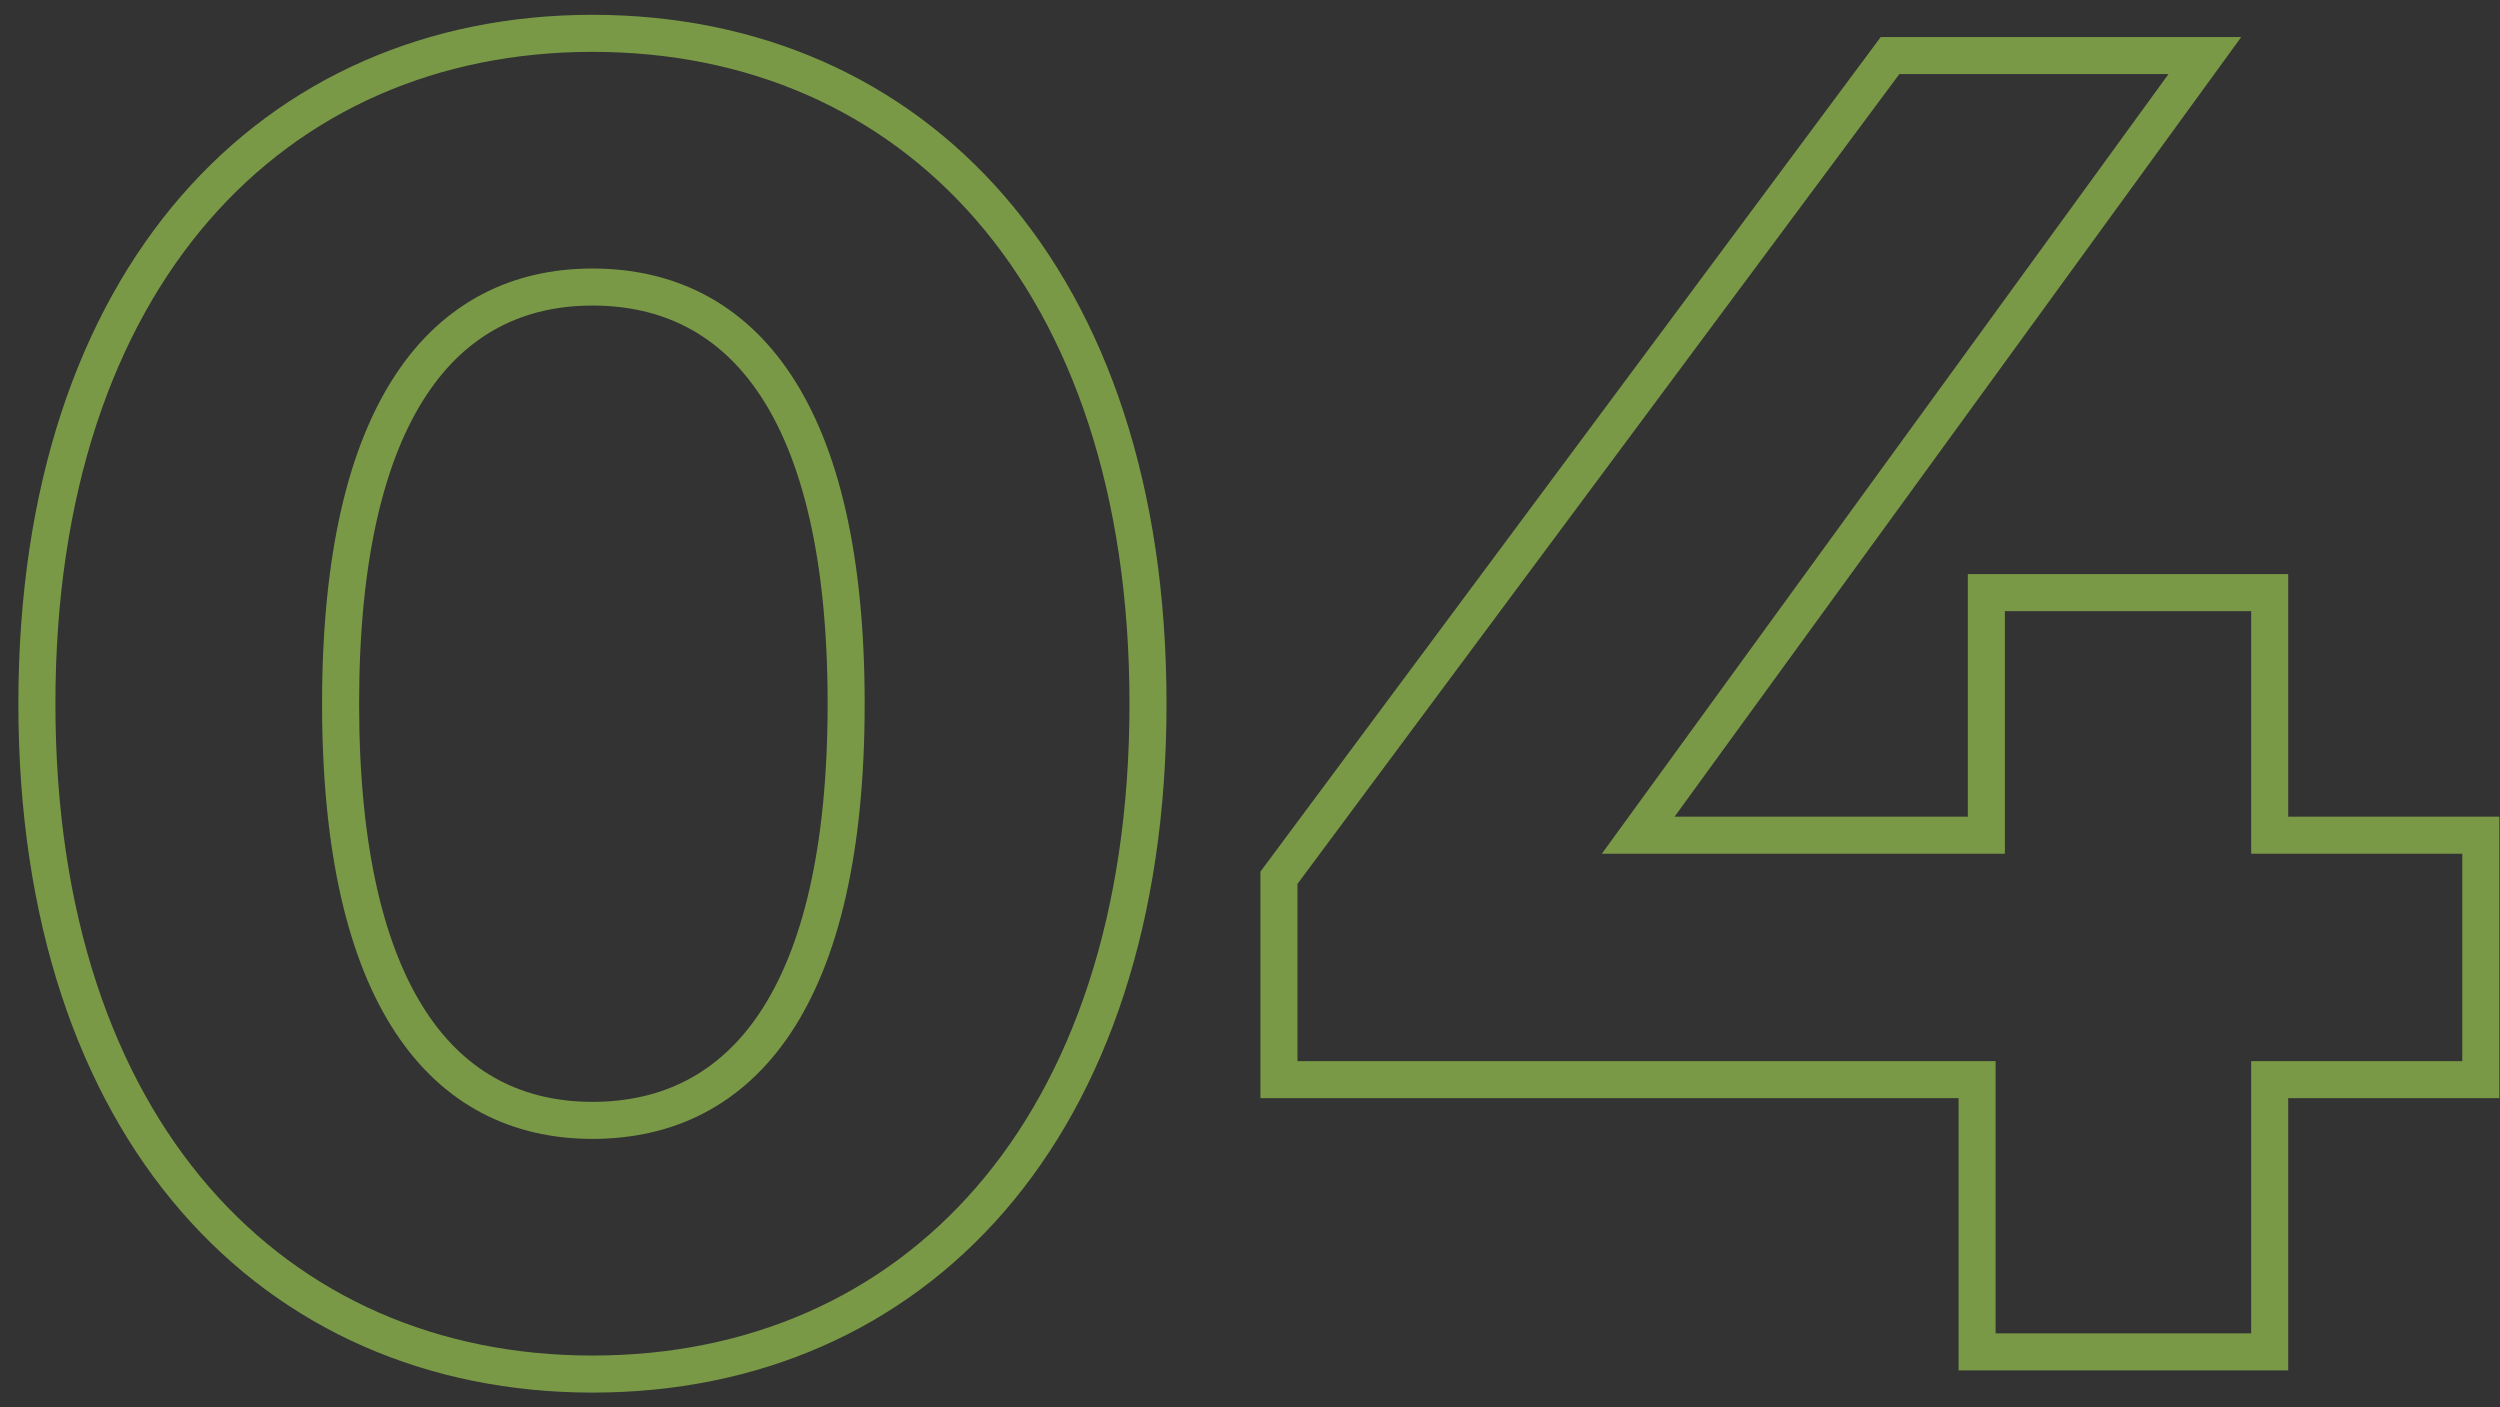 <?xml version="1.0" encoding="UTF-8"?> <svg xmlns="http://www.w3.org/2000/svg" width="135" height="76" viewBox="0 0 135 76" fill="none"><rect x="0" y="0" width="135" height="76" fill="#333333" stroke="none"/> <path opacity="0.5" d="M31.992 75.2C40.909 75.2 48.693 71.816 54.235 65.417C59.767 59.031 62.992 49.728 62.992 38H60.992C60.992 49.372 57.867 58.169 52.723 64.108C47.59 70.034 40.374 73.2 31.992 73.2V75.2ZM62.992 38C62.992 26.272 59.767 16.969 54.235 10.583C48.693 4.184 40.909 0.8 31.992 0.8V2.8C40.374 2.8 47.59 5.966 52.723 11.892C57.867 17.831 60.992 26.628 60.992 38H62.992ZM31.992 0.8C23.123 0.8 15.34 4.185 9.787 10.582C4.243 16.967 0.992 26.27 0.992 38H2.992C2.992 26.63 6.141 17.833 11.297 11.893C16.444 5.965 23.66 2.8 31.992 2.8V0.8ZM0.992 38C0.992 49.73 4.243 59.033 9.787 65.418C15.34 71.815 23.123 75.2 31.992 75.2V73.2C23.66 73.2 16.444 70.035 11.297 64.107C6.141 58.167 2.992 49.37 2.992 38H0.992ZM31.992 59.5C28.313 59.5 25.233 58.006 23.026 54.662C20.78 51.258 19.392 45.859 19.392 38H17.392C17.392 46.041 18.803 51.892 21.357 55.763C23.95 59.694 27.671 61.5 31.992 61.5V59.5ZM19.392 38C19.392 30.141 20.78 24.742 23.026 21.338C25.233 17.994 28.313 16.5 31.992 16.5V14.5C27.671 14.5 23.95 16.306 21.357 20.237C18.803 24.108 17.392 29.959 17.392 38H19.392ZM31.992 16.5C35.725 16.5 38.829 17.997 41.046 21.34C43.303 24.744 44.692 30.141 44.692 38H46.692C46.692 29.959 45.281 24.107 42.713 20.235C40.105 16.303 36.358 14.5 31.992 14.5V16.5ZM44.692 38C44.692 45.859 43.303 51.257 41.046 54.66C38.829 58.003 35.725 59.5 31.992 59.5V61.5C36.358 61.5 40.105 59.697 42.713 55.765C45.281 51.894 46.692 46.041 46.692 38H44.692ZM133.963 45.1H134.963V44.1H133.963V45.1ZM122.563 45.1H121.563V46.1H122.563V45.1ZM122.563 32H123.563V31H122.563V32ZM107.263 32V31H106.263V32H107.263ZM107.263 45.1V46.1H108.263V45.1H107.263ZM88.463 45.1L87.654 44.512L86.5 46.1H88.463V45.1ZM119.063 3L119.872 3.588L121.026 2H119.063V3ZM102.063 3V2H101.56L101.26 2.403L102.063 3ZM69.063 47.4L68.26 46.803L68.063 47.069V47.4H69.063ZM69.063 58.3H68.063V59.3H69.063V58.3ZM106.763 58.3H107.763V57.3H106.763V58.3ZM106.763 73H105.763V74H106.763V73ZM122.563 73V74H123.563V73H122.563ZM122.563 58.3V57.3H121.563V58.3H122.563ZM133.963 58.3V59.3H134.963V58.3H133.963ZM133.963 44.1H122.563V46.1H133.963V44.1ZM123.563 45.1V32H121.563V45.1H123.563ZM122.563 31H107.263V33H122.563V31ZM106.263 32V45.1H108.263V32H106.263ZM107.263 44.1H88.463V46.1H107.263V44.1ZM89.272 45.688L119.872 3.588L118.254 2.412L87.654 44.512L89.272 45.688ZM119.063 2H102.063V4H119.063V2ZM101.26 2.403L68.26 46.803L69.865 47.996L102.865 3.597L101.26 2.403ZM68.063 47.4V58.3H70.063V47.4H68.063ZM69.063 59.3H106.763V57.3H69.063V59.3ZM105.763 58.3V73H107.763V58.3H105.763ZM106.763 74H122.563V72H106.763V74ZM123.563 73V58.3H121.563V73H123.563ZM122.563 59.3H133.963V57.3H122.563V59.3ZM134.963 58.3V45.1H132.963V58.3H134.963Z" fill="#C1FF5B"></path> </svg> 